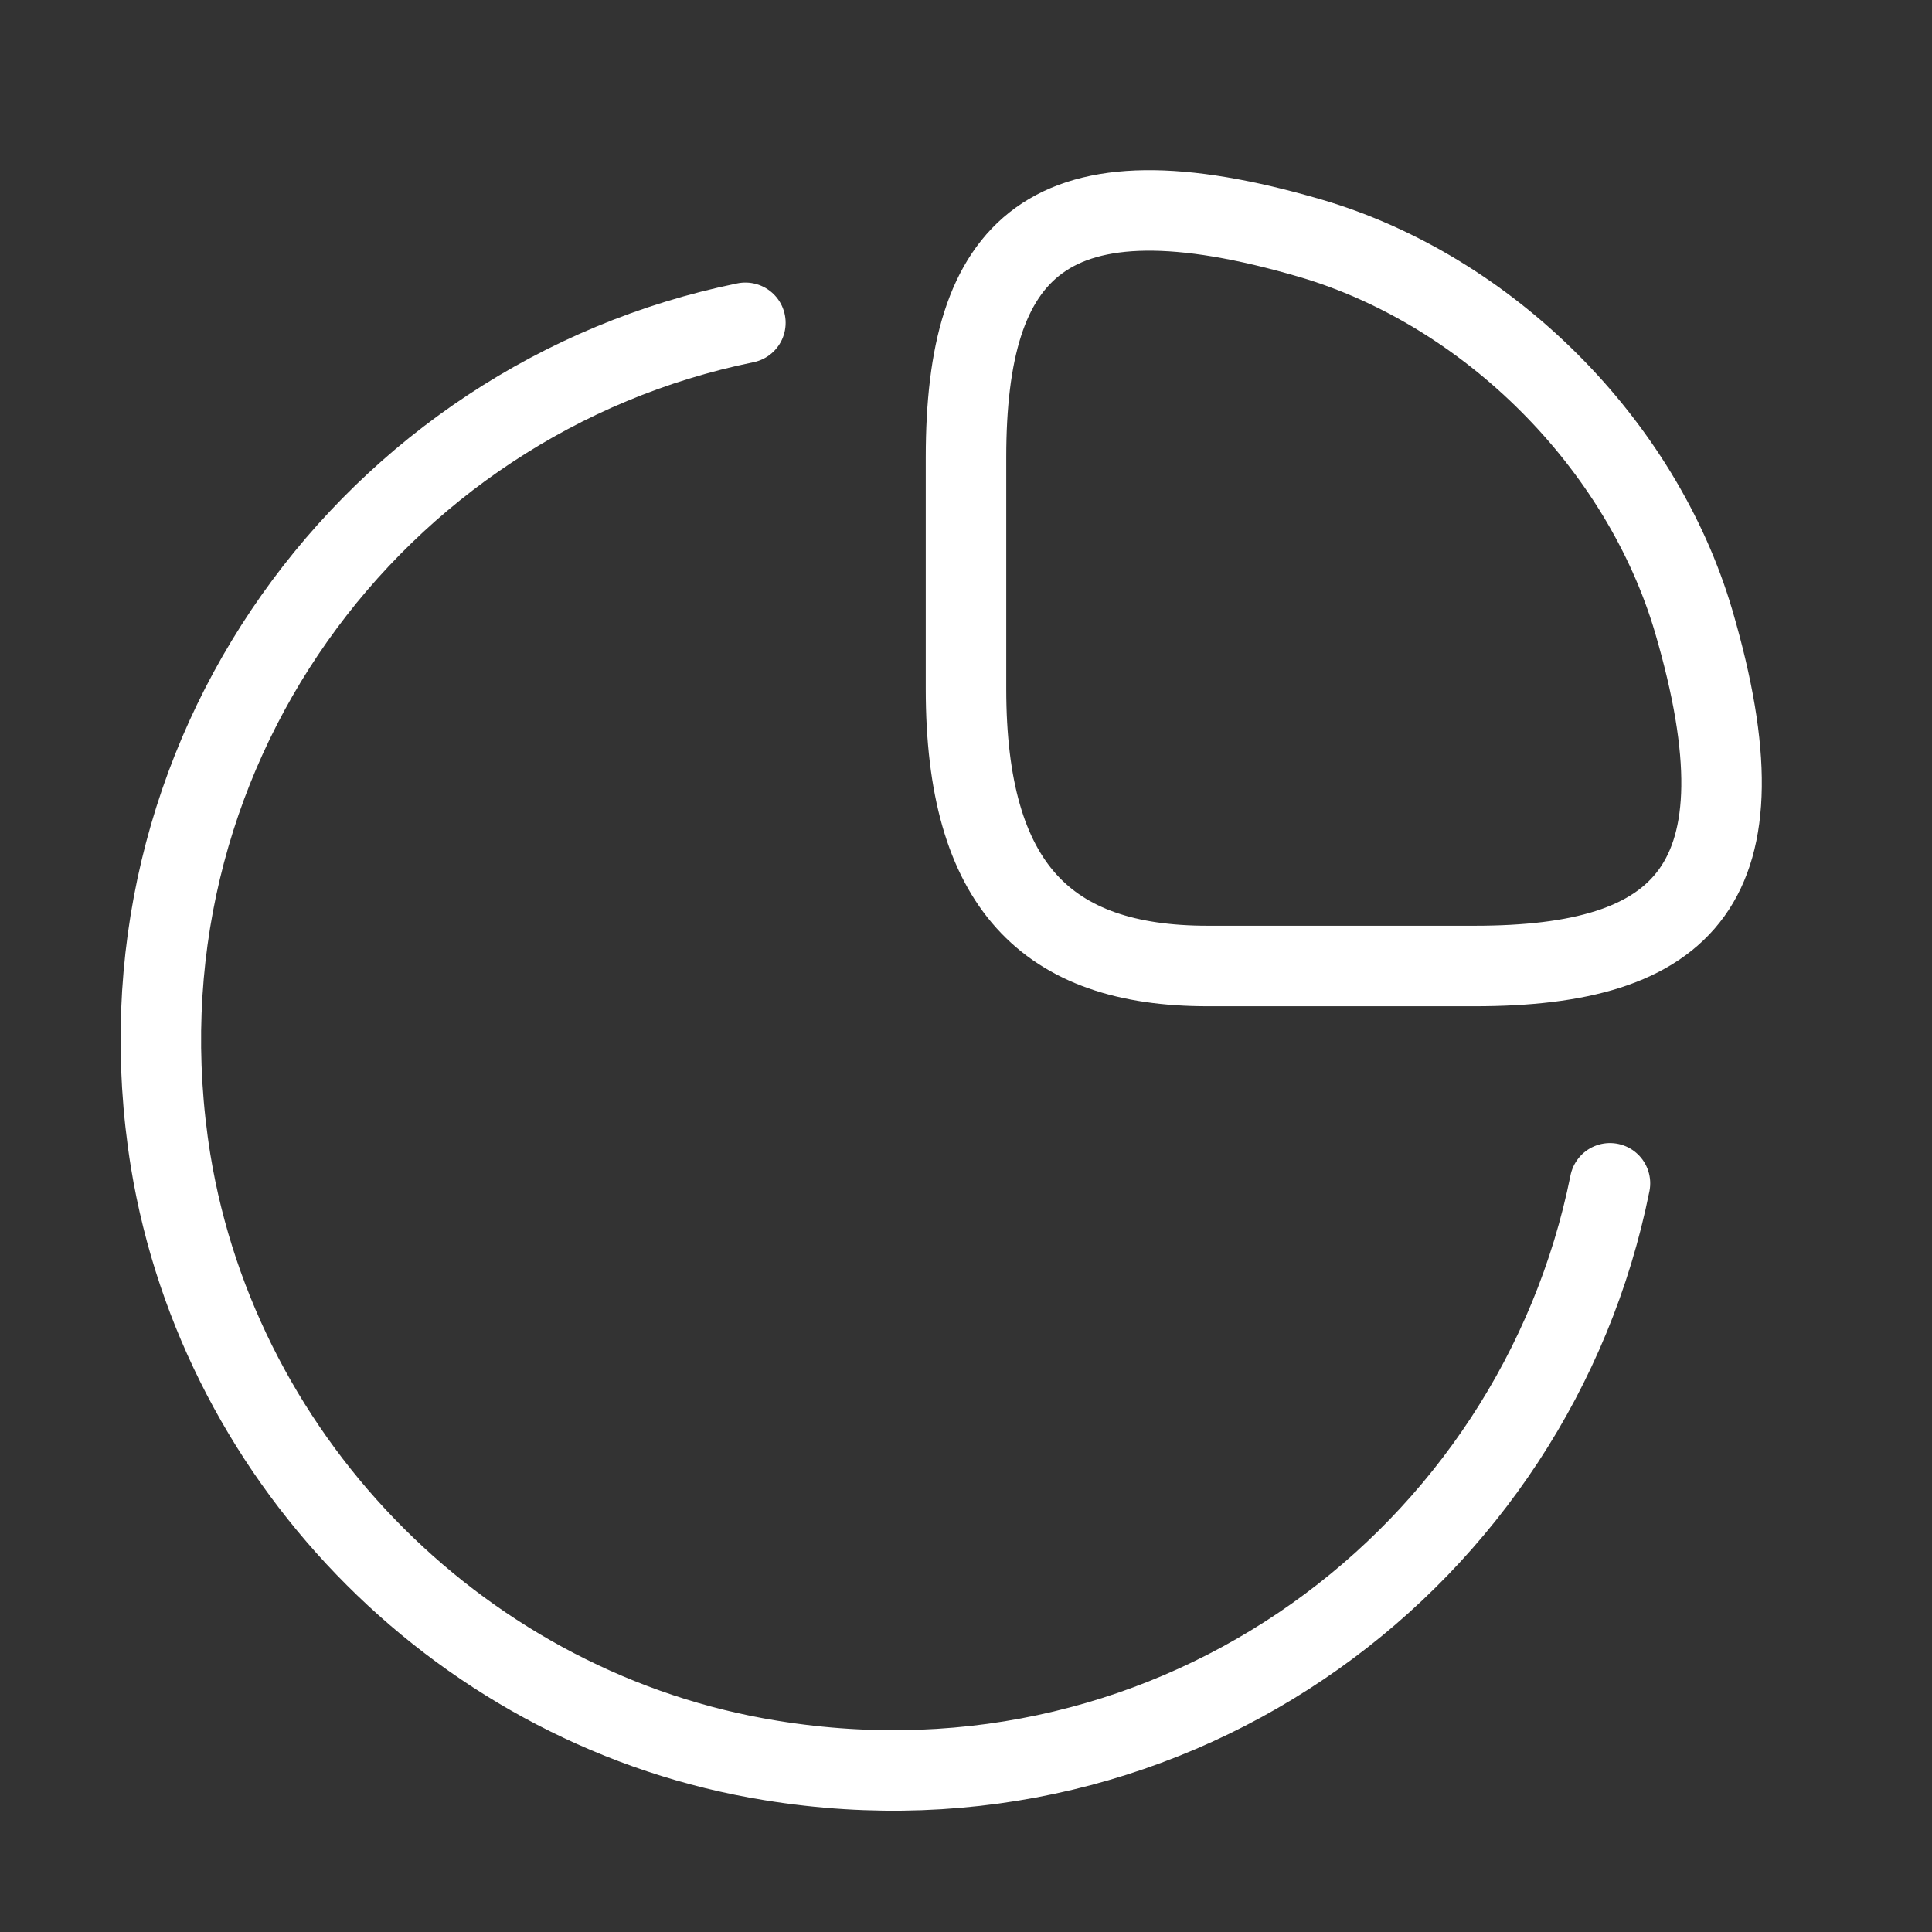 <svg width="48" height="48" viewBox="0 0 48 48" fill="none" xmlns="http://www.w3.org/2000/svg">
<rect x="0" y="0" width="48" height="48" fill="#333333" stroke="none"/>
<path d="M36.64 24C41.84 24 44 22 42.08 15.44C40.78 11.02 36.98 7.22 32.56 5.92C26 4 24 6.16 24 11.36V17.12C24 22 26 24 30 24H36.64Z" stroke="white" stroke-width="2" stroke-linecap="round" stroke-linejoin="round"/>
<path d="M39.999 29.399C38.139 38.66 29.259 45.38 19.159 43.739C11.579 42.52 5.479 36.419 4.239 28.84C2.619 18.779 9.299 9.9 18.519 8.02" stroke="white" stroke-width="2" stroke-linecap="round" stroke-linejoin="round"/>
</svg>
